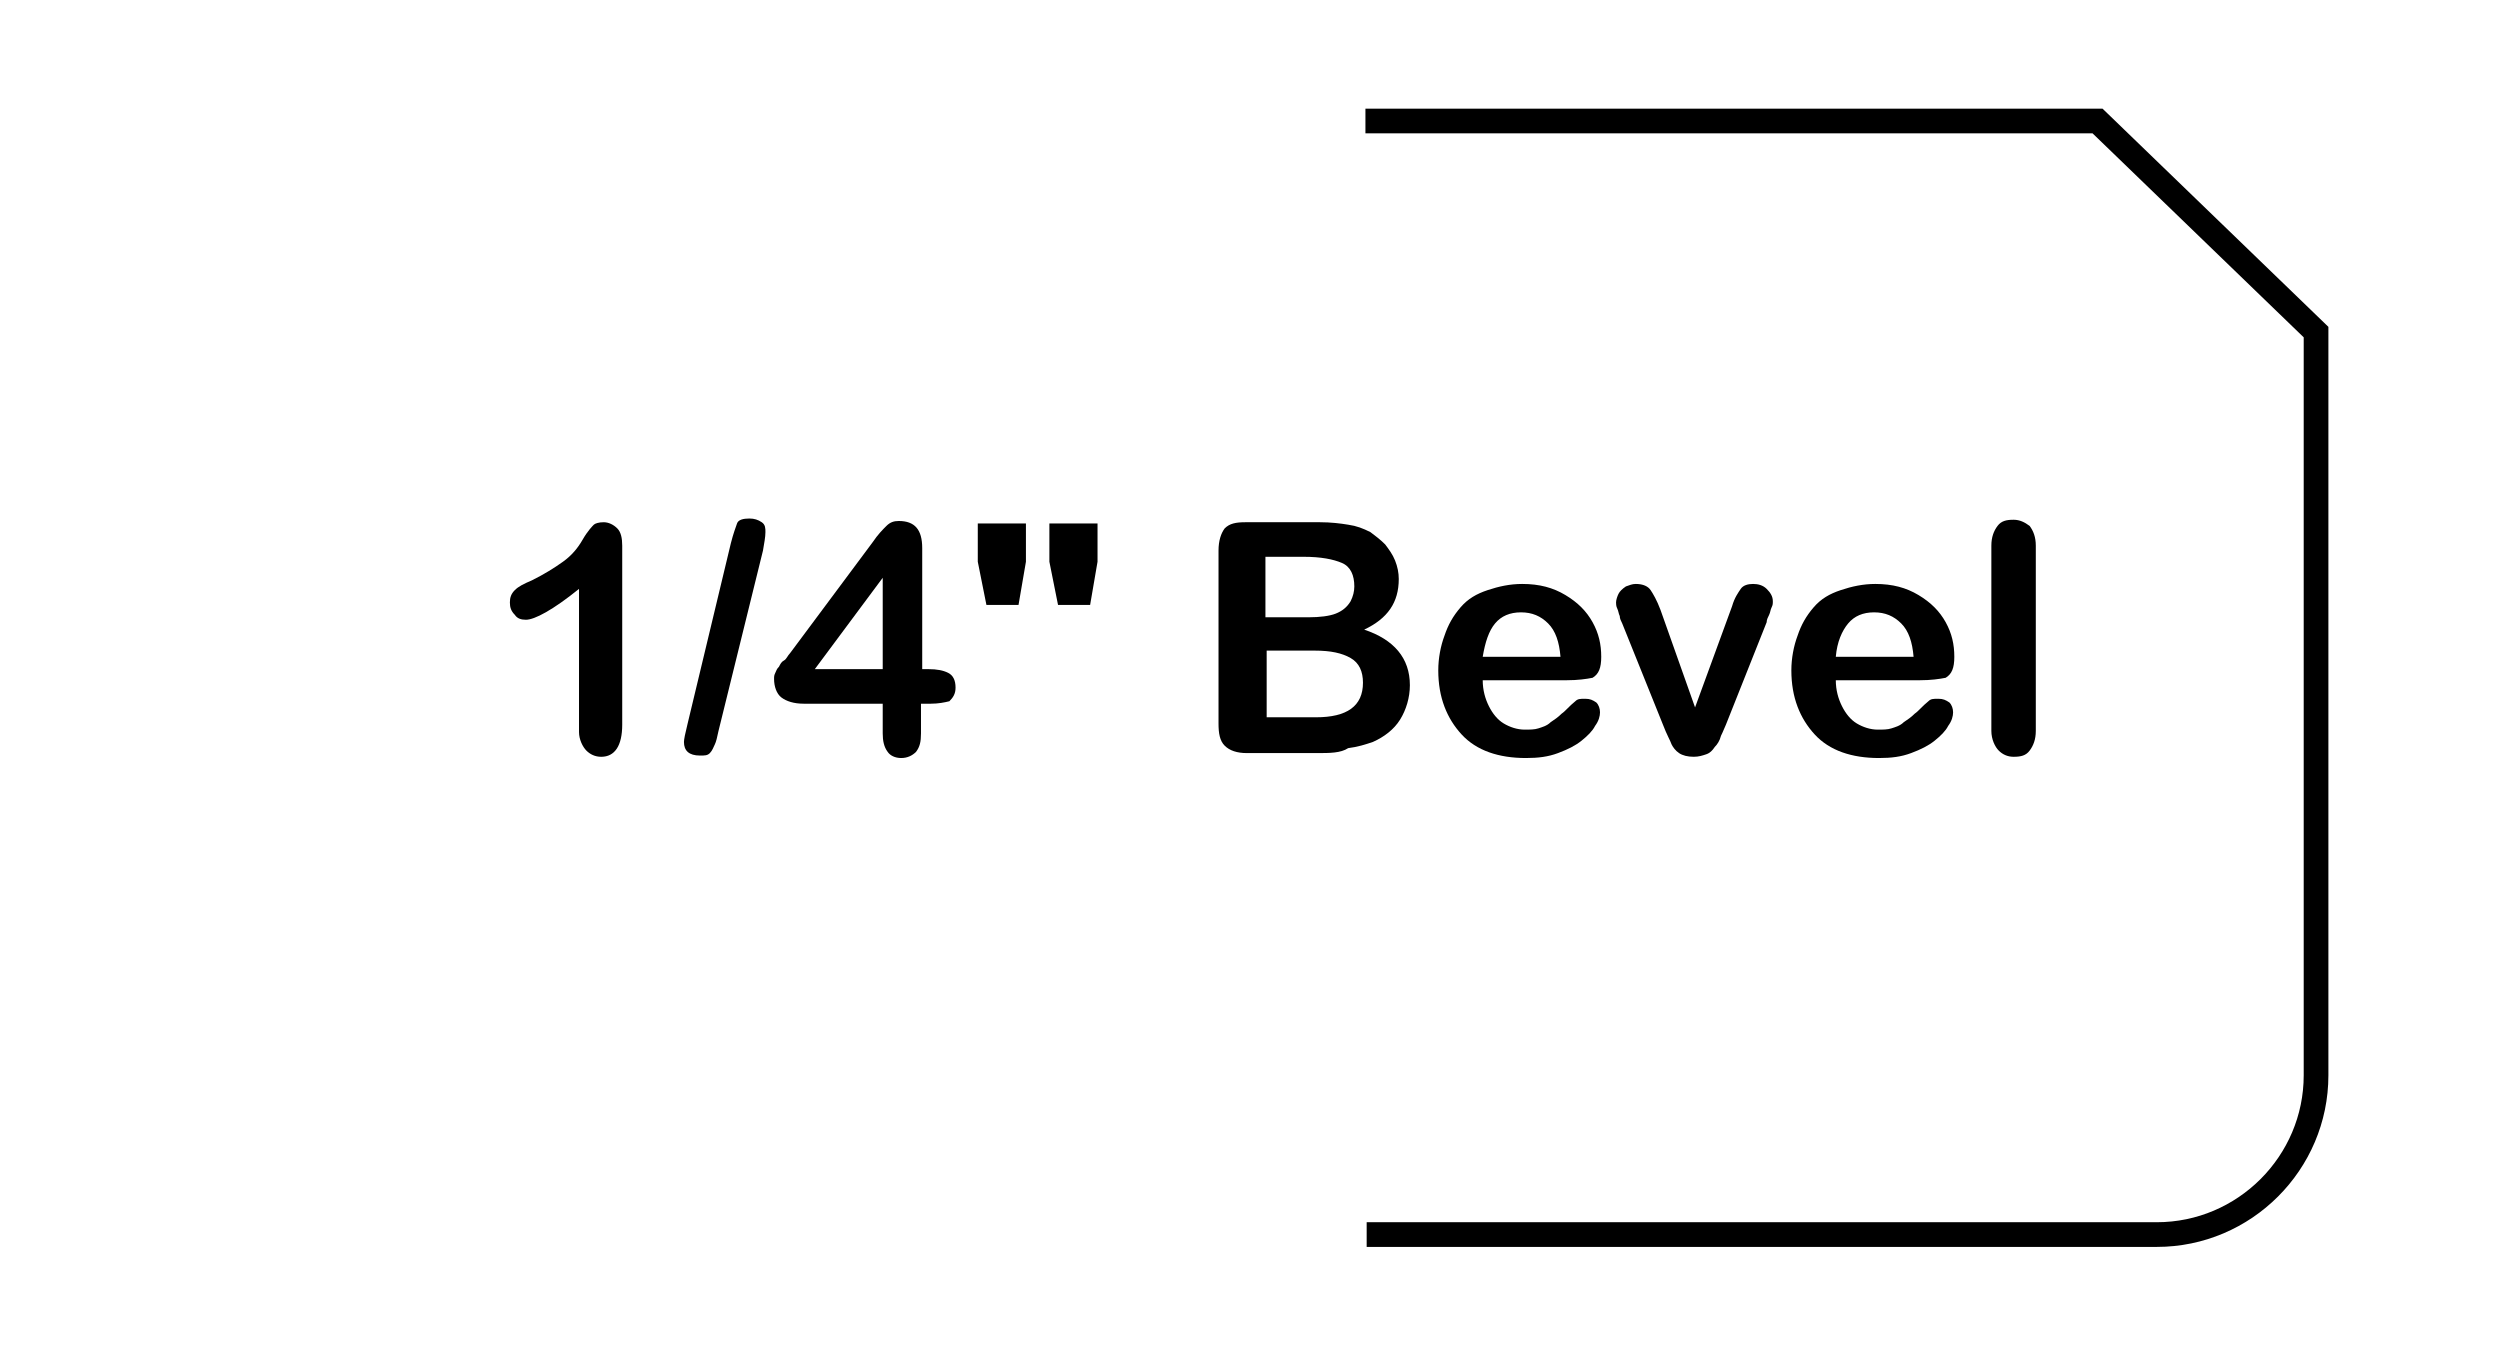<?xml version="1.0" encoding="utf-8"?>
<!-- Generator: Adobe Illustrator 21.1.0, SVG Export Plug-In . SVG Version: 6.00 Build 0)  -->
<!DOCTYPE svg PUBLIC "-//W3C//DTD SVG 1.1//EN" "http://www.w3.org/Graphics/SVG/1.1/DTD/svg11.dtd">
<svg version="1.1" xmlns="http://www.w3.org/2000/svg" xmlns:xlink="http://www.w3.org/1999/xlink" x="0px" y="0px"
	 viewBox="0 0 202.5 109.5" enable-background="new 0 0 202.5 109.5" xml:space="preserve">
<g id="Layer_1" display="none">
	<path display="inline" fill="none" stroke="#000000" stroke-width="2" stroke-miterlimit="10" d="M114.6,8.8h35.6
		c22.9,0,41.4,18.5,41.4,41.4v35.9c0,7.1-5.8,12.9-12.9,12.9h-64"/>
	<g display="inline">
		<path d="M15.4,46.9v5.3h8.1v-5.3c0-0.8,0.2-1.3,0.5-1.7s0.8-0.6,1.4-0.6c0.6,0,1,0.2,1.4,0.6c0.4,0.4,0.5,0.9,0.5,1.7v14.7
			c0,0.8-0.2,1.3-0.5,1.7s-0.8,0.6-1.4,0.6c-0.6,0-1-0.2-1.4-0.6c-0.3-0.4-0.5-1-0.5-1.7v-6.3h-8.1v6.3c0,0.8-0.2,1.3-0.5,1.7
			s-0.8,0.6-1.4,0.6c-0.6,0-1-0.2-1.4-0.6c-0.3-0.4-0.5-1-0.5-1.7V46.9c0-0.8,0.2-1.3,0.5-1.7s0.8-0.6,1.4-0.6c0.6,0,1,0.2,1.4,0.6
			C15.2,45.5,15.4,46.1,15.4,46.9z"/>
		<path d="M39.9,61.9c-0.8,0.7-1.6,1.1-2.4,1.5c-0.8,0.3-1.7,0.5-2.6,0.5c-0.9,0-1.7-0.2-2.3-0.5c-0.7-0.4-1.2-0.8-1.6-1.4
			s-0.5-1.3-0.5-2c0-0.9,0.3-1.8,0.9-2.4s1.4-1.1,2.5-1.3c0.2-0.1,0.8-0.2,1.6-0.3s1.6-0.3,2.2-0.5c0.6-0.1,1.3-0.3,2-0.5
			c0-0.9-0.2-1.6-0.6-2c-0.3-0.4-1-0.6-2-0.6c-0.9,0-1.5,0.1-2,0.4s-0.8,0.6-1.1,1.1s-0.5,0.8-0.7,1c-0.1,0.2-0.4,0.2-0.8,0.2
			c-0.4,0-0.7-0.1-1-0.4c-0.3-0.2-0.4-0.6-0.4-1c0-0.6,0.2-1.2,0.6-1.8s1.1-1,2-1.4s2.1-0.6,3.4-0.6c1.5,0,2.7,0.2,3.6,0.5
			c0.9,0.4,1.5,0.9,1.8,1.7S43,53.8,43,55c0,0.8,0,1.5,0,2.1s0,1.2,0,1.9c0,0.7,0.1,1.3,0.3,2c0.2,0.7,0.3,1.2,0.3,1.4
			c0,0.4-0.2,0.7-0.5,1c-0.3,0.3-0.7,0.4-1.1,0.4c-0.4,0-0.7-0.2-1.1-0.5C40.6,63,40.3,62.5,39.9,61.9z M39.6,56.9
			c-0.5,0.2-1.2,0.4-2.2,0.6c-1,0.2-1.6,0.4-2,0.5c-0.4,0.1-0.7,0.3-1.1,0.6c-0.3,0.3-0.5,0.7-0.5,1.2c0,0.5,0.2,1,0.6,1.3
			c0.4,0.4,0.9,0.6,1.6,0.6c0.7,0,1.3-0.2,1.9-0.5c0.6-0.3,1-0.7,1.3-1.2c0.3-0.5,0.5-1.4,0.5-2.6V56.9z"/>
		<path d="M46.6,61.7v-15c0-0.7,0.2-1.2,0.5-1.6s0.7-0.5,1.3-0.5s0.9,0.2,1.3,0.5c0.3,0.4,0.5,0.9,0.5,1.6v15c0,0.7-0.2,1.2-0.5,1.6
			c-0.3,0.4-0.7,0.5-1.3,0.5c-0.5,0-0.9-0.2-1.2-0.5S46.6,62.4,46.6,61.7z"/>
		<path d="M53.3,50h0.8v-1c0-1.1,0.1-1.9,0.4-2.6c0.3-0.6,0.7-1.1,1.4-1.4c0.7-0.3,1.6-0.4,2.7-0.4c2,0,3,0.5,3,1.5
			c0,0.3-0.1,0.6-0.3,0.8s-0.5,0.3-0.7,0.3c-0.1,0-0.4,0-0.7-0.1s-0.6-0.1-0.8-0.1c-0.6,0-1,0.2-1.2,0.6c-0.2,0.4-0.3,0.9-0.3,1.6
			V50h0.9c1.3,0,2,0.4,2,1.2c0,0.6-0.2,0.9-0.5,1.1s-0.8,0.2-1.5,0.2h-0.9v9.2c0,0.7-0.2,1.2-0.5,1.6c-0.3,0.4-0.7,0.5-1.3,0.5
			c-0.5,0-0.9-0.2-1.2-0.5c-0.3-0.4-0.5-0.9-0.5-1.6v-9.2h-1c-0.5,0-0.9-0.1-1.2-0.3c-0.3-0.2-0.4-0.5-0.4-0.9
			C51.6,50.4,52.2,50,53.3,50z"/>
		<path d="M79.9,63.5h-5.7c-0.8,0-1.4-0.2-1.8-0.6c-0.4-0.4-0.5-1-0.5-1.8v-14c0-0.8,0.2-1.4,0.5-1.8c0.4-0.4,0.9-0.5,1.7-0.5h6
			c0.9,0,1.7,0.1,2.3,0.2s1.2,0.3,1.8,0.6c0.4,0.3,0.8,0.6,1.2,1c0.3,0.4,0.6,0.8,0.8,1.3c0.2,0.5,0.3,1,0.3,1.5
			c0,1.9-0.9,3.2-2.8,4.1c2.4,0.8,3.7,2.3,3.7,4.5c0,1-0.3,2-0.8,2.8c-0.5,0.8-1.3,1.4-2.2,1.8c-0.6,0.2-1.2,0.4-2,0.5
			C81.7,63.5,80.8,63.5,79.9,63.5z M75.7,47.7v4.8h3.5c0.9,0,1.7-0.1,2.2-0.3s0.9-0.5,1.2-1c0.2-0.4,0.3-0.8,0.3-1.2
			c0-0.9-0.3-1.6-1-1.9c-0.7-0.3-1.7-0.5-3.1-0.5H75.7z M79.6,55.2h-3.9v5.4h4c2.5,0,3.8-0.9,3.8-2.8c0-0.9-0.3-1.6-1-2
			S80.9,55.2,79.6,55.2z"/>
		<path d="M99.4,61.9v-0.4c-0.4,0.5-0.9,1-1.3,1.3s-1,0.6-1.5,0.8c-0.5,0.2-1.2,0.3-1.9,0.3c-0.8,0-1.6-0.2-2.3-0.5
			s-1.2-0.8-1.5-1.4c-0.4-0.7-0.6-1.8-0.6-3.2v-6.9c0-0.7,0.2-1.2,0.5-1.6c0.3-0.3,0.7-0.5,1.2-0.5c0.5,0,0.9,0.2,1.3,0.5
			s0.5,0.9,0.5,1.5v5.5c0,0.8,0.1,1.5,0.2,2c0.1,0.5,0.4,1,0.7,1.3c0.4,0.3,0.8,0.5,1.4,0.5c0.6,0,1.1-0.2,1.7-0.5s0.9-0.8,1.1-1.4
			c0.2-0.5,0.3-1.6,0.3-3.2v-4.2c0-0.7,0.2-1.2,0.5-1.5s0.7-0.5,1.3-0.5s0.9,0.2,1.2,0.5c0.3,0.3,0.5,0.9,0.5,1.6v10
			c0,0.7-0.2,1.2-0.5,1.5c-0.3,0.3-0.7,0.5-1.2,0.5c-0.5,0-0.9-0.2-1.2-0.5C99.5,63,99.4,62.5,99.4,61.9z"/>
		<path d="M106.1,61.7v-15c0-0.7,0.2-1.2,0.5-1.6c0.3-0.4,0.7-0.5,1.3-0.5c0.5,0,0.9,0.2,1.3,0.5c0.3,0.4,0.5,0.9,0.5,1.6v15
			c0,0.7-0.2,1.2-0.5,1.6c-0.3,0.4-0.7,0.5-1.3,0.5c-0.5,0-0.9-0.2-1.2-0.5S106.1,62.4,106.1,61.7z"/>
		<path d="M113.1,61.7v-15c0-0.7,0.2-1.2,0.5-1.6c0.3-0.4,0.7-0.5,1.3-0.5c0.5,0,0.9,0.2,1.3,0.5c0.3,0.4,0.5,0.9,0.5,1.6v15
			c0,0.7-0.2,1.2-0.5,1.6c-0.3,0.4-0.7,0.5-1.3,0.5c-0.5,0-0.9-0.2-1.2-0.5S113.1,62.4,113.1,61.7z"/>
		<path d="M123.3,51.6v0.4c0.6-0.8,1.3-1.4,2-1.8c0.7-0.4,1.6-0.6,2.5-0.6c0.9,0,1.7,0.2,2.5,0.6c0.7,0.4,1.3,1,1.6,1.7
			c0.2,0.4,0.4,0.9,0.4,1.4c0.1,0.5,0.1,1.1,0.1,1.9v6.4c0,0.7-0.2,1.2-0.5,1.6s-0.7,0.5-1.2,0.5c-0.5,0-0.9-0.2-1.3-0.5
			c-0.3-0.4-0.5-0.9-0.5-1.6v-5.8c0-1.1-0.2-2-0.5-2.6c-0.3-0.6-1-0.9-1.9-0.9c-0.6,0-1.2,0.2-1.7,0.6c-0.5,0.4-0.9,0.9-1.1,1.5
			c-0.2,0.5-0.3,1.5-0.3,2.9v4.3c0,0.7-0.2,1.2-0.5,1.6c-0.3,0.4-0.7,0.5-1.3,0.5c-0.5,0-0.9-0.2-1.2-0.5c-0.3-0.4-0.5-0.9-0.5-1.6
			v-10c0-0.7,0.1-1.2,0.4-1.5c0.3-0.3,0.7-0.5,1.2-0.5c0.3,0,0.6,0.1,0.8,0.2c0.2,0.1,0.4,0.4,0.6,0.6
			C123.2,50.9,123.3,51.2,123.3,51.6z"/>
		<path d="M148.8,56.8c0,1-0.2,2-0.5,2.9c-0.3,0.9-0.8,1.6-1.4,2.2s-1.3,1.1-2.2,1.4c-0.8,0.3-1.8,0.5-2.9,0.5c-1,0-2-0.2-2.8-0.5
			s-1.6-0.8-2.2-1.5c-0.6-0.6-1.1-1.4-1.4-2.2c-0.3-0.9-0.5-1.8-0.5-2.8c0-1,0.2-2,0.5-2.9c0.3-0.9,0.8-1.6,1.4-2.2
			c0.6-0.6,1.3-1.1,2.2-1.4c0.9-0.3,1.8-0.5,2.8-0.5c1,0,2,0.2,2.9,0.5c0.9,0.3,1.6,0.8,2.2,1.4s1.1,1.4,1.4,2.2
			S148.8,55.7,148.8,56.8z M145.4,56.8c0-1.4-0.3-2.5-0.9-3.3s-1.5-1.2-2.5-1.2c-0.7,0-1.3,0.2-1.8,0.5c-0.5,0.4-0.9,0.9-1.2,1.6
			s-0.4,1.5-0.4,2.4c0,0.9,0.1,1.7,0.4,2.4c0.3,0.7,0.7,1.2,1.2,1.6c0.5,0.4,1.1,0.5,1.8,0.5c1,0,1.9-0.4,2.5-1.2
			C145.1,59.3,145.4,58.2,145.4,56.8z"/>
		<path d="M162.7,59.3c0,1-0.2,1.8-0.7,2.5c-0.5,0.7-1.2,1.2-2.1,1.5c-0.9,0.4-2,0.5-3.3,0.5c-1.2,0-2.3-0.2-3.2-0.6s-1.5-0.9-2-1.4
			c-0.4-0.6-0.6-1.1-0.6-1.7c0-0.4,0.1-0.7,0.4-1c0.3-0.3,0.6-0.4,1-0.4c0.4,0,0.6,0.1,0.8,0.3c0.2,0.2,0.4,0.4,0.6,0.7
			c0.4,0.6,0.8,1.1,1.3,1.4s1.2,0.5,2,0.5c0.7,0,1.3-0.2,1.7-0.5c0.4-0.3,0.7-0.7,0.7-1.1c0-0.6-0.2-1.1-0.7-1.3
			c-0.5-0.3-1.2-0.5-2.3-0.8c-1.2-0.3-2.2-0.6-2.9-0.9c-0.7-0.3-1.3-0.8-1.8-1.3c-0.4-0.5-0.7-1.2-0.7-2c0-0.7,0.2-1.3,0.6-2
			c0.4-0.6,1-1.1,1.8-1.5c0.8-0.4,1.8-0.6,2.9-0.6c0.9,0,1.7,0.1,2.4,0.3c0.7,0.2,1.3,0.4,1.8,0.7c0.5,0.3,0.8,0.7,1.1,1
			c0.2,0.4,0.4,0.8,0.4,1.1c0,0.4-0.1,0.7-0.4,1s-0.6,0.4-1.1,0.4c-0.4,0-0.7-0.1-0.9-0.3c-0.2-0.2-0.5-0.5-0.9-0.9
			c-0.3-0.3-0.6-0.6-0.9-0.8s-0.8-0.3-1.4-0.3c-0.6,0-1.1,0.1-1.6,0.4c-0.4,0.3-0.6,0.6-0.6,1c0,0.4,0.2,0.7,0.5,0.9
			c0.3,0.2,0.7,0.4,1.2,0.6c0.5,0.2,1.2,0.3,2.1,0.6c1.1,0.3,2,0.6,2.6,0.9c0.7,0.4,1.2,0.8,1.5,1.3
			C162.6,58.1,162.7,58.7,162.7,59.3z"/>
		<path d="M175.3,57.6h-6.8c0,0.8,0.2,1.5,0.5,2.1c0.3,0.6,0.7,1.1,1.2,1.4c0.5,0.3,1.1,0.5,1.7,0.5c0.4,0,0.8,0,1.1-0.1
			c0.3-0.1,0.7-0.2,1-0.5c0.3-0.2,0.6-0.4,0.9-0.7c0.3-0.2,0.6-0.6,1.1-1c0.2-0.2,0.4-0.2,0.8-0.2c0.4,0,0.6,0.1,0.9,0.3
			c0.2,0.2,0.3,0.5,0.3,0.8c0,0.3-0.1,0.7-0.4,1.1c-0.2,0.4-0.6,0.8-1.1,1.2c-0.5,0.4-1.1,0.7-1.9,1s-1.6,0.4-2.6,0.4
			c-2.2,0-4-0.6-5.2-1.9c-1.2-1.3-1.9-3-1.9-5.2c0-1,0.2-2,0.5-2.8c0.3-0.9,0.7-1.6,1.3-2.3s1.3-1.1,2.2-1.4
			c0.9-0.3,1.8-0.5,2.8-0.5c1.4,0,2.5,0.3,3.5,0.9c1,0.6,1.7,1.3,2.2,2.2s0.7,1.8,0.7,2.8c0,0.9-0.2,1.4-0.7,1.7
			C176.9,57.5,176.2,57.6,175.3,57.6z M168.6,55.7h6.3c-0.1-1.2-0.4-2.1-1-2.7c-0.6-0.6-1.3-0.9-2.2-0.9c-0.9,0-1.6,0.3-2.1,0.9
			C169,53.6,168.7,54.5,168.6,55.7z"/>
	</g>
</g>
<g id="Layer_2" display="none">
	<path display="inline" fill="none" stroke="#000000" stroke-width="2" stroke-miterlimit="10" d="M105.1,9.3h64
		c7.1,0,12.9,5.8,12.9,12.9v64.4c0,7.1-5.8,12.9-12.9,12.9h-64"/>
	<g display="inline">
		<path d="M66.3,54.9c0,1.1-0.3,2.1-0.9,3s-1.4,1.6-2.5,2.1s-2.4,0.8-4,0.8c-1.8,0-3.4-0.3-4.5-1c-0.8-0.5-1.5-1.2-2.1-2
			c-0.5-0.8-0.8-1.6-0.8-2.4c0-0.5,0.2-0.8,0.5-1.2c0.3-0.3,0.7-0.5,1.2-0.5c0.4,0,0.7,0.1,1,0.4s0.5,0.6,0.7,1.1
			c0.2,0.6,0.5,1.1,0.8,1.5s0.7,0.7,1.2,1c0.5,0.3,1.2,0.4,2,0.4c1.1,0,2-0.3,2.7-0.8c0.7-0.5,1-1.2,1-1.9c0-0.6-0.2-1.1-0.6-1.5
			c-0.4-0.4-0.9-0.7-1.5-0.9s-1.4-0.4-2.4-0.6c-1.3-0.3-2.5-0.7-3.4-1.1c-0.9-0.4-1.6-1-2.1-1.7c-0.5-0.7-0.8-1.6-0.8-2.7
			c0-1,0.3-1.9,0.8-2.7s1.4-1.4,2.4-1.8c1.1-0.4,2.3-0.6,3.7-0.6c1.1,0,2.1,0.1,3,0.4c0.8,0.3,1.5,0.7,2.1,1.1c0.6,0.5,1,1,1.2,1.5
			s0.4,1,0.4,1.5c0,0.4-0.2,0.9-0.5,1.2c-0.3,0.4-0.7,0.5-1.2,0.5c-0.4,0-0.8-0.1-1-0.3c-0.2-0.2-0.5-0.6-0.7-1.1
			c-0.3-0.7-0.7-1.2-1.2-1.6c-0.5-0.4-1.2-0.6-2.3-0.6c-1,0-1.8,0.2-2.4,0.6c-0.6,0.4-0.9,0.9-0.9,1.5c0,0.4,0.1,0.7,0.3,1
			s0.5,0.5,0.8,0.7s0.7,0.3,1.1,0.5s1,0.3,1.8,0.5c1,0.2,2,0.5,2.9,0.8s1.6,0.7,2.2,1.1s1.1,1,1.4,1.6C66.1,53.2,66.3,54,66.3,54.9z
			"/>
		<path d="M69.4,47h0.4V45c0-0.6,0-1,0-1.3c0-0.3,0.1-0.6,0.2-0.8c0.1-0.2,0.3-0.4,0.6-0.6c0.3-0.1,0.5-0.2,0.9-0.2
			c0.4,0,0.8,0.2,1.2,0.5c0.2,0.2,0.4,0.5,0.5,0.8c0.1,0.3,0.1,0.8,0.1,1.4V47h1.3c0.5,0,0.9,0.1,1.1,0.3c0.3,0.2,0.4,0.5,0.4,0.9
			c0,0.5-0.2,0.8-0.6,1s-0.9,0.3-1.6,0.3h-0.6v6.4c0,0.5,0,1,0.1,1.2c0,0.3,0.1,0.5,0.3,0.7c0.2,0.2,0.4,0.3,0.8,0.3
			c0.2,0,0.5,0,0.8-0.1c0.3-0.1,0.6-0.1,0.8-0.1c0.3,0,0.5,0.1,0.8,0.3c0.2,0.2,0.3,0.5,0.3,0.8c0,0.6-0.3,1-0.9,1.3
			s-1.5,0.4-2.6,0.4c-1.1,0-1.9-0.2-2.5-0.5s-0.9-0.9-1.1-1.5s-0.3-1.5-0.3-2.6v-6.7h-0.5c-0.5,0-0.9-0.1-1.1-0.4s-0.4-0.5-0.4-0.9
			s0.1-0.7,0.4-0.9C68.5,47.1,68.9,47,69.4,47z"/>
		<path d="M87.2,58.9c-0.8,0.7-1.6,1.1-2.4,1.5c-0.8,0.3-1.7,0.5-2.6,0.5c-0.9,0-1.7-0.2-2.3-0.5c-0.7-0.4-1.2-0.8-1.6-1.4
			s-0.5-1.3-0.5-2c0-0.9,0.3-1.8,0.9-2.4s1.4-1.1,2.5-1.3c0.2-0.1,0.8-0.2,1.6-0.3s1.6-0.3,2.2-0.5c0.6-0.1,1.3-0.3,2-0.5
			c0-0.9-0.2-1.6-0.6-2c-0.3-0.4-1-0.6-2-0.6c-0.9,0-1.5,0.1-2,0.4s-0.8,0.6-1.1,1.1s-0.5,0.8-0.7,1c-0.1,0.2-0.4,0.2-0.8,0.2
			c-0.4,0-0.7-0.1-1-0.4c-0.3-0.2-0.4-0.6-0.4-1c0-0.6,0.2-1.2,0.6-1.8s1.1-1,2-1.4s2.1-0.6,3.4-0.6c1.5,0,2.7,0.2,3.6,0.5
			c0.9,0.4,1.5,0.9,1.8,1.7s0.5,1.8,0.5,3.1c0,0.8,0,1.5,0,2.1s0,1.2,0,1.9c0,0.7,0.1,1.3,0.3,2c0.2,0.7,0.3,1.2,0.3,1.4
			c0,0.4-0.2,0.7-0.5,1c-0.3,0.3-0.7,0.4-1.1,0.4c-0.4,0-0.7-0.2-1.1-0.5C88,60,87.6,59.5,87.2,58.9z M87,53.9
			c-0.5,0.2-1.2,0.4-2.2,0.6c-1,0.2-1.6,0.4-2,0.5c-0.4,0.1-0.7,0.3-1.1,0.6c-0.3,0.3-0.5,0.7-0.5,1.2c0,0.5,0.2,1,0.6,1.3
			c0.4,0.4,0.9,0.6,1.6,0.6c0.7,0,1.3-0.2,1.9-0.5c0.6-0.3,1-0.7,1.3-1.2c0.3-0.5,0.5-1.4,0.5-2.6V53.9z"/>
		<path d="M97,48.6v0.4c0.6-0.8,1.3-1.4,2-1.8c0.7-0.4,1.6-0.6,2.5-0.6c0.9,0,1.7,0.2,2.5,0.6c0.7,0.4,1.3,1,1.6,1.7
			c0.2,0.4,0.4,0.9,0.4,1.4c0.1,0.5,0.1,1.1,0.1,1.9v6.4c0,0.7-0.2,1.2-0.5,1.6s-0.7,0.5-1.2,0.5c-0.5,0-0.9-0.2-1.3-0.5
			c-0.3-0.4-0.5-0.9-0.5-1.6v-5.8c0-1.1-0.2-2-0.5-2.6c-0.3-0.6-1-0.9-1.9-0.9c-0.6,0-1.2,0.2-1.7,0.6c-0.5,0.4-0.9,0.9-1.1,1.5
			c-0.2,0.5-0.3,1.5-0.3,2.9v4.3c0,0.7-0.2,1.2-0.5,1.6c-0.3,0.4-0.7,0.5-1.3,0.5c-0.5,0-0.9-0.2-1.2-0.5s-0.5-0.9-0.5-1.6v-10
			c0-0.7,0.1-1.2,0.4-1.5c0.3-0.3,0.7-0.5,1.2-0.5c0.3,0,0.6,0.1,0.8,0.2s0.4,0.4,0.6,0.6S97,48.2,97,48.6z"/>
		<path d="M119.1,58.8v-0.3c-0.5,0.5-0.9,1-1.4,1.3c-0.5,0.3-0.9,0.6-1.5,0.8c-0.5,0.2-1.1,0.3-1.7,0.3c-0.8,0-1.6-0.2-2.3-0.5
			c-0.7-0.4-1.3-0.9-1.8-1.5c-0.5-0.7-0.9-1.4-1.2-2.3s-0.4-1.8-0.4-2.9c0-2.2,0.5-3.9,1.6-5.1c1.1-1.2,2.5-1.8,4.2-1.8
			c1,0,1.8,0.2,2.5,0.5c0.7,0.3,1.4,0.9,2,1.6v-5.1c0-0.7,0.1-1.2,0.4-1.6c0.3-0.4,0.7-0.5,1.2-0.5c0.5,0,0.9,0.2,1.2,0.5
			c0.3,0.3,0.4,0.8,0.4,1.5v15.3c0,0.7-0.2,1.2-0.5,1.5s-0.7,0.5-1.2,0.5c-0.5,0-0.9-0.2-1.2-0.5C119.2,60,119.1,59.5,119.1,58.8z
			 M112.3,53.7c0,0.9,0.1,1.7,0.4,2.4s0.7,1.2,1.2,1.5c0.5,0.3,1.1,0.5,1.7,0.5c0.6,0,1.2-0.2,1.7-0.5c0.5-0.3,0.9-0.8,1.2-1.5
			c0.3-0.7,0.5-1.5,0.5-2.5c0-0.9-0.2-1.7-0.5-2.4c-0.3-0.7-0.7-1.2-1.2-1.5c-0.5-0.4-1.1-0.5-1.7-0.5c-0.6,0-1.2,0.2-1.7,0.5
			c-0.5,0.4-0.9,0.9-1.2,1.5C112.4,52.1,112.3,52.9,112.3,53.7z"/>
		<path d="M134.6,58.9c-0.8,0.7-1.6,1.1-2.4,1.5c-0.8,0.3-1.7,0.5-2.6,0.5c-0.9,0-1.7-0.2-2.3-0.5c-0.7-0.4-1.2-0.8-1.6-1.4
			c-0.4-0.6-0.5-1.3-0.5-2c0-0.9,0.3-1.8,0.9-2.4c0.6-0.7,1.4-1.1,2.5-1.3c0.2-0.1,0.8-0.2,1.6-0.3c0.9-0.2,1.6-0.3,2.2-0.5
			c0.6-0.1,1.3-0.3,2-0.5c0-0.9-0.2-1.6-0.6-2c-0.3-0.4-1-0.6-2-0.6c-0.9,0-1.5,0.1-2,0.4s-0.8,0.6-1.1,1.1s-0.5,0.8-0.7,1
			c-0.1,0.2-0.4,0.2-0.8,0.2c-0.4,0-0.7-0.1-1-0.4c-0.3-0.2-0.4-0.6-0.4-1c0-0.6,0.2-1.2,0.6-1.8s1.1-1,2-1.4s2.1-0.6,3.4-0.6
			c1.5,0,2.7,0.2,3.6,0.5c0.9,0.4,1.5,0.9,1.8,1.7c0.4,0.8,0.5,1.8,0.5,3.1c0,0.8,0,1.5,0,2.1c0,0.6,0,1.2,0,1.9
			c0,0.7,0.1,1.3,0.3,2c0.2,0.7,0.3,1.2,0.3,1.4c0,0.4-0.2,0.7-0.5,1c-0.3,0.3-0.7,0.4-1.1,0.4c-0.4,0-0.7-0.2-1.1-0.5
			C135.4,60,135,59.5,134.6,58.9z M134.4,53.9c-0.5,0.2-1.2,0.4-2.2,0.6c-1,0.2-1.6,0.4-2,0.5c-0.4,0.1-0.7,0.3-1.1,0.6
			c-0.3,0.3-0.5,0.7-0.5,1.2c0,0.5,0.2,1,0.6,1.3c0.4,0.4,0.9,0.6,1.6,0.6c0.7,0,1.3-0.2,1.9-0.5c0.6-0.3,1-0.7,1.3-1.2
			c0.3-0.5,0.5-1.4,0.5-2.6V53.9z"/>
		<path d="M144.7,55.8v2.9c0,0.7-0.2,1.2-0.5,1.6c-0.3,0.4-0.7,0.5-1.3,0.5c-0.5,0-0.9-0.2-1.2-0.5c-0.3-0.4-0.5-0.9-0.5-1.6v-9.6
			c0-1.6,0.6-2.3,1.7-2.3c0.6,0,1,0.2,1.2,0.5s0.4,0.9,0.4,1.6c0.4-0.7,0.8-1.2,1.3-1.6c0.4-0.4,1-0.5,1.7-0.5
			c0.7,0,1.4,0.2,2.1,0.5s1,0.8,1,1.4c0,0.4-0.1,0.8-0.4,1c-0.3,0.3-0.6,0.4-0.9,0.4c-0.1,0-0.4-0.1-0.9-0.2
			c-0.5-0.2-0.9-0.2-1.3-0.2c-0.5,0-0.9,0.1-1.2,0.4c-0.3,0.3-0.6,0.7-0.7,1.2s-0.3,1.1-0.4,1.9C144.8,53.9,144.7,54.8,144.7,55.8z"
			/>
		<path d="M161.5,58.8v-0.3c-0.5,0.5-0.9,1-1.4,1.3c-0.5,0.3-0.9,0.6-1.5,0.8c-0.5,0.2-1.1,0.3-1.7,0.3c-0.8,0-1.6-0.2-2.3-0.5
			c-0.7-0.4-1.3-0.9-1.8-1.5c-0.5-0.7-0.9-1.4-1.2-2.3s-0.4-1.8-0.4-2.9c0-2.2,0.5-3.9,1.6-5.1c1.1-1.2,2.5-1.8,4.2-1.8
			c1,0,1.8,0.2,2.5,0.5c0.7,0.3,1.4,0.9,2,1.6v-5.1c0-0.7,0.1-1.2,0.4-1.6c0.3-0.4,0.7-0.5,1.2-0.5c0.5,0,0.9,0.2,1.2,0.5
			c0.3,0.3,0.4,0.8,0.4,1.5v15.3c0,0.7-0.2,1.2-0.5,1.5s-0.7,0.5-1.2,0.5c-0.5,0-0.9-0.2-1.2-0.5C161.7,60,161.5,59.5,161.5,58.8z
			 M154.7,53.7c0,0.9,0.1,1.7,0.4,2.4s0.7,1.2,1.2,1.5c0.5,0.3,1.1,0.5,1.7,0.5c0.6,0,1.2-0.2,1.7-0.5c0.5-0.3,0.9-0.8,1.2-1.5
			c0.3-0.7,0.5-1.5,0.5-2.5c0-0.9-0.2-1.7-0.5-2.4c-0.3-0.7-0.7-1.2-1.2-1.5c-0.5-0.4-1.1-0.5-1.7-0.5c-0.6,0-1.2,0.2-1.7,0.5
			c-0.5,0.4-0.9,0.9-1.2,1.5C154.8,52.1,154.7,52.9,154.7,53.7z"/>
	</g>
</g>
<g id="Layer_3">
	<path fill="none" stroke="#000000" stroke-width="2" stroke-miterlimit="10" d="M110.6,9.8h59.3l17.7,17.1v60.2
		c0,7.1-5.8,12.9-12.9,12.9h-64"/>
	<g>
		<path d="M46.9,59.3V47.7c-2.1,1.7-3.6,2.5-4.3,2.5c-0.4,0-0.7-0.1-0.9-0.4c-0.3-0.3-0.4-0.6-0.4-1c0-0.4,0.1-0.7,0.4-1
			s0.7-0.5,1.4-0.8c1-0.5,1.8-1,2.5-1.5s1.2-1.1,1.6-1.8s0.8-1.1,0.9-1.2s0.4-0.2,0.8-0.2c0.4,0,0.8,0.2,1.1,0.5s0.4,0.8,0.4,1.4
			v14.5c0,1.7-0.6,2.6-1.7,2.6c-0.5,0-0.9-0.2-1.2-0.5S46.9,59.9,46.9,59.3z"/>
		<path d="M61.8,44.6l-3.6,14.6c-0.1,0.5-0.2,0.9-0.3,1.1s-0.2,0.5-0.4,0.7c-0.2,0.2-0.4,0.2-0.8,0.2c-0.9,0-1.3-0.4-1.3-1.1
			c0-0.2,0.1-0.7,0.3-1.5l3.5-14.6c0.2-0.8,0.4-1.3,0.5-1.6s0.5-0.4,1-0.4c0.4,0,0.7,0.1,1,0.3s0.3,0.5,0.3,0.8
			C62,43.5,61.9,44,61.8,44.6z"/>
		<path d="M71.5,59.4V57h-6.4c-0.8,0-1.4-0.2-1.8-0.5s-0.6-0.9-0.6-1.5c0-0.2,0-0.3,0.1-0.5c0.1-0.2,0.1-0.3,0.3-0.5
			c0.1-0.2,0.2-0.4,0.4-0.5s0.3-0.4,0.5-0.6l6.7-9c0.4-0.6,0.8-1,1.1-1.3c0.3-0.3,0.6-0.4,1-0.4c1.3,0,1.9,0.7,1.9,2.2v9.8h0.5
			c0.7,0,1.2,0.1,1.6,0.3s0.6,0.6,0.6,1.2c0,0.5-0.2,0.8-0.5,1.1C76.5,56.9,76,57,75.4,57h-0.8v2.4c0,0.7-0.1,1.1-0.4,1.5
			c-0.3,0.3-0.7,0.5-1.2,0.5c-0.5,0-0.9-0.2-1.1-0.5C71.6,60.5,71.5,60,71.5,59.4z M66,54.2h5.5v-7.4L66,54.2z"/>
		<path d="M82.5,49h-2.6l-0.7-3.5v-3.1h3.9v3.1L82.5,49z M88.3,49h-2.6L85,45.5v-3.1h3.9v3.1L88.3,49z"/>
		<path d="M106.7,61h-5.7c-0.8,0-1.4-0.2-1.8-0.6c-0.4-0.4-0.5-1-0.5-1.8v-14c0-0.8,0.2-1.4,0.5-1.8c0.4-0.4,0.9-0.5,1.7-0.5h6
			c0.9,0,1.7,0.1,2.3,0.2c0.7,0.1,1.2,0.3,1.8,0.6c0.4,0.3,0.8,0.6,1.2,1c0.3,0.4,0.6,0.8,0.8,1.3c0.2,0.5,0.3,1,0.3,1.5
			c0,1.9-0.9,3.2-2.8,4.1c2.4,0.8,3.7,2.3,3.7,4.5c0,1-0.3,2-0.8,2.8c-0.5,0.8-1.3,1.4-2.2,1.8c-0.6,0.2-1.2,0.4-2,0.5
			C108.6,61,107.7,61,106.7,61z M102.5,45.2V50h3.5c0.9,0,1.7-0.1,2.2-0.3c0.5-0.2,0.9-0.5,1.2-1c0.2-0.4,0.3-0.8,0.3-1.2
			c0-0.9-0.3-1.6-1-1.9c-0.7-0.3-1.7-0.5-3.1-0.5H102.5z M106.5,52.7h-3.9v5.4h4c2.5,0,3.8-0.9,3.8-2.8c0-0.9-0.3-1.6-1-2
			S107.8,52.7,106.5,52.7z"/>
		<path d="M126.9,55.1h-6.8c0,0.8,0.2,1.5,0.5,2.1c0.3,0.6,0.7,1.1,1.2,1.4c0.5,0.3,1.1,0.5,1.7,0.5c0.4,0,0.8,0,1.1-0.1
			c0.3-0.1,0.7-0.2,1-0.5c0.3-0.2,0.6-0.4,0.9-0.7c0.3-0.2,0.6-0.6,1.1-1c0.2-0.2,0.4-0.2,0.8-0.2c0.4,0,0.6,0.1,0.9,0.3
			c0.2,0.2,0.3,0.5,0.3,0.8c0,0.3-0.1,0.7-0.4,1.1c-0.2,0.4-0.6,0.8-1.1,1.2c-0.5,0.4-1.1,0.7-1.9,1s-1.6,0.4-2.6,0.4
			c-2.2,0-4-0.6-5.2-1.9c-1.2-1.3-1.9-3-1.9-5.2c0-1,0.2-2,0.5-2.8c0.3-0.9,0.7-1.6,1.3-2.3s1.3-1.1,2.2-1.4
			c0.9-0.3,1.8-0.5,2.8-0.5c1.4,0,2.5,0.3,3.5,0.9c1,0.6,1.7,1.3,2.2,2.2s0.7,1.8,0.7,2.8c0,0.9-0.2,1.4-0.7,1.7
			C128.5,55,127.8,55.1,126.9,55.1z M120.1,53.2h6.3c-0.1-1.2-0.4-2.1-1-2.7c-0.6-0.6-1.3-0.9-2.2-0.9c-0.9,0-1.6,0.3-2.1,0.9
			C120.6,51.1,120.3,52,120.1,53.2z"/>
		<path d="M134.5,49.4l2.8,7.9l3-8.2c0.2-0.7,0.5-1.1,0.7-1.4c0.2-0.3,0.6-0.4,1-0.4c0.4,0,0.8,0.1,1.1,0.4c0.3,0.3,0.5,0.6,0.5,1
			c0,0.2,0,0.3-0.1,0.5c-0.1,0.2-0.1,0.4-0.2,0.6c-0.1,0.2-0.2,0.4-0.2,0.6l-3.3,8.3c-0.1,0.2-0.2,0.5-0.4,0.9
			c-0.1,0.4-0.3,0.7-0.5,0.9c-0.2,0.3-0.4,0.5-0.7,0.6s-0.6,0.2-1,0.2c-0.5,0-0.9-0.1-1.2-0.3c-0.3-0.2-0.5-0.5-0.6-0.7
			c-0.1-0.3-0.4-0.8-0.7-1.6l-3.3-8.2c-0.1-0.2-0.2-0.4-0.2-0.6c-0.1-0.2-0.1-0.4-0.2-0.6c-0.1-0.2-0.1-0.4-0.1-0.5
			c0-0.2,0.1-0.5,0.2-0.7c0.1-0.2,0.3-0.4,0.6-0.6c0.3-0.1,0.5-0.2,0.8-0.2c0.6,0,1,0.2,1.2,0.5S134.2,48.6,134.5,49.4z"/>
		<path d="M155.5,55.1h-6.8c0,0.8,0.2,1.5,0.5,2.1c0.3,0.6,0.7,1.1,1.2,1.4c0.5,0.3,1.1,0.5,1.7,0.5c0.4,0,0.8,0,1.1-0.1
			c0.3-0.1,0.7-0.2,1-0.5c0.3-0.2,0.6-0.4,0.9-0.7c0.3-0.2,0.6-0.6,1.1-1c0.2-0.2,0.4-0.2,0.8-0.2c0.4,0,0.6,0.1,0.9,0.3
			c0.2,0.2,0.3,0.5,0.3,0.8c0,0.3-0.1,0.7-0.4,1.1c-0.2,0.4-0.6,0.8-1.1,1.2c-0.5,0.4-1.1,0.7-1.9,1s-1.6,0.4-2.6,0.4
			c-2.2,0-4-0.6-5.2-1.9c-1.2-1.3-1.9-3-1.9-5.2c0-1,0.2-2,0.5-2.8c0.3-0.9,0.7-1.6,1.3-2.3s1.3-1.1,2.2-1.4
			c0.9-0.3,1.8-0.5,2.8-0.5c1.4,0,2.5,0.3,3.5,0.9c1,0.6,1.7,1.3,2.2,2.2s0.7,1.8,0.7,2.8c0,0.9-0.2,1.4-0.7,1.7
			C157.1,55,156.4,55.1,155.5,55.1z M148.7,53.2h6.3c-0.1-1.2-0.4-2.1-1-2.7c-0.6-0.6-1.3-0.9-2.2-0.9c-0.9,0-1.6,0.3-2.1,0.9
			C149.2,51.1,148.8,52,148.7,53.2z"/>
		<path d="M161.3,59.2v-15c0-0.7,0.2-1.2,0.5-1.6c0.3-0.4,0.7-0.5,1.3-0.5c0.5,0,0.9,0.2,1.3,0.5c0.3,0.4,0.5,0.9,0.5,1.6v15
			c0,0.7-0.2,1.2-0.5,1.6c-0.3,0.4-0.7,0.5-1.3,0.5c-0.5,0-0.9-0.2-1.2-0.5S161.3,59.9,161.3,59.2z"/>
	</g>
</g>
<g id="Layer_4" display="none">
	<path display="inline" fill="none" stroke="#000000" stroke-width="2" stroke-miterlimit="10" d="M115.6,11.8h36.8
		c24.9,0,45.1,20.2,45.1,45.1v0c0,24.9-20.2,45.1-45.1,45.1h-36.8"/>
	<g display="inline">
		<path d="M31.7,46.5h-7.4v4.8h6.2c0.6,0,1,0.1,1.3,0.4c0.3,0.3,0.4,0.6,0.4,1s-0.1,0.8-0.4,1s-0.7,0.4-1.3,0.4h-6.2v6.1
			c0,0.8-0.2,1.4-0.5,1.7c-0.4,0.4-0.8,0.6-1.4,0.6c-0.6,0-1-0.2-1.4-0.6s-0.5-1-0.5-1.7V45.9c0-0.5,0.1-1,0.2-1.3
			c0.2-0.3,0.4-0.6,0.8-0.8c0.3-0.2,0.8-0.2,1.3-0.2h8.9c0.6,0,1,0.1,1.3,0.4c0.3,0.3,0.4,0.6,0.4,1c0,0.4-0.1,0.8-0.4,1.1
			C32.8,46.3,32.3,46.5,31.7,46.5z"/>
		<path d="M45.1,60.5v-0.4c-0.4,0.5-0.9,1-1.3,1.3s-1,0.6-1.5,0.8c-0.5,0.2-1.2,0.3-1.9,0.3c-0.8,0-1.6-0.2-2.3-0.5
			s-1.2-0.8-1.5-1.4c-0.4-0.7-0.6-1.8-0.6-3.2v-6.9c0-0.7,0.2-1.2,0.5-1.6c0.3-0.3,0.7-0.5,1.2-0.5c0.5,0,0.9,0.2,1.3,0.5
			s0.5,0.9,0.5,1.5V56c0,0.8,0.1,1.5,0.2,2c0.1,0.5,0.4,1,0.7,1.3c0.4,0.3,0.8,0.5,1.4,0.5c0.6,0,1.1-0.2,1.7-0.5s0.9-0.8,1.1-1.4
			c0.2-0.5,0.3-1.6,0.3-3.2v-4.2c0-0.7,0.2-1.2,0.5-1.5s0.7-0.5,1.3-0.5s0.9,0.2,1.2,0.5c0.3,0.3,0.5,0.9,0.5,1.6v10
			c0,0.7-0.2,1.2-0.5,1.5s-0.7,0.5-1.2,0.5s-0.9-0.2-1.2-0.5C45.2,61.6,45.1,61.2,45.1,60.5z"/>
		<path d="M51.8,60.4v-15c0-0.7,0.2-1.2,0.5-1.6s0.7-0.5,1.3-0.5s0.9,0.2,1.3,0.5c0.3,0.4,0.5,0.9,0.5,1.6v15c0,0.7-0.2,1.2-0.5,1.6
			c-0.3,0.4-0.7,0.5-1.3,0.5c-0.5,0-0.9-0.2-1.2-0.5S51.8,61.1,51.8,60.4z"/>
		<path d="M58.8,60.4v-15c0-0.7,0.2-1.2,0.5-1.6s0.7-0.5,1.3-0.5s0.9,0.2,1.3,0.5c0.3,0.4,0.5,0.9,0.5,1.6v15c0,0.7-0.2,1.2-0.5,1.6
			c-0.3,0.4-0.7,0.5-1.3,0.5c-0.5,0-0.9-0.2-1.2-0.5S58.8,61.1,58.8,60.4z"/>
		<path d="M80.6,62.2h-5.7c-0.8,0-1.4-0.2-1.8-0.6c-0.4-0.4-0.5-1-0.5-1.8v-14c0-0.8,0.2-1.4,0.5-1.8c0.4-0.4,0.9-0.5,1.7-0.5h6
			c0.9,0,1.7,0.1,2.3,0.2s1.2,0.3,1.8,0.6c0.4,0.3,0.8,0.6,1.2,1c0.3,0.4,0.6,0.8,0.8,1.3c0.2,0.5,0.3,1,0.3,1.5
			c0,1.9-0.9,3.2-2.8,4.1c2.4,0.8,3.7,2.3,3.7,4.5c0,1-0.3,2-0.8,2.8c-0.5,0.8-1.3,1.4-2.2,1.8c-0.6,0.2-1.2,0.4-2,0.5
			C82.4,62.1,81.5,62.2,80.6,62.2z M76.4,46.4v4.8h3.5c0.9,0,1.7-0.1,2.2-0.3s0.9-0.5,1.2-1c0.2-0.4,0.3-0.8,0.3-1.2
			c0-0.9-0.3-1.6-1-1.9c-0.7-0.3-1.7-0.5-3.1-0.5H76.4z M80.3,53.9h-3.9v5.4h4c2.5,0,3.8-0.9,3.8-2.8c0-0.9-0.3-1.6-1-2
			S81.6,53.9,80.3,53.9z"/>
		<path d="M100.1,60.5v-0.4c-0.4,0.5-0.9,1-1.3,1.3s-1,0.6-1.5,0.8c-0.5,0.2-1.2,0.3-1.9,0.3c-0.8,0-1.6-0.2-2.3-0.5
			s-1.2-0.8-1.5-1.4c-0.4-0.7-0.6-1.8-0.6-3.2v-6.9c0-0.7,0.2-1.2,0.5-1.6c0.3-0.3,0.7-0.5,1.2-0.5c0.5,0,0.9,0.2,1.3,0.5
			s0.5,0.9,0.5,1.5V56c0,0.8,0.1,1.5,0.2,2c0.1,0.5,0.4,1,0.7,1.3c0.4,0.3,0.8,0.5,1.4,0.5c0.6,0,1.1-0.2,1.7-0.5s0.9-0.8,1.1-1.4
			c0.2-0.5,0.3-1.6,0.3-3.2v-4.2c0-0.7,0.2-1.2,0.5-1.5s0.7-0.5,1.3-0.5c0.5,0,0.9,0.2,1.2,0.5c0.3,0.3,0.5,0.9,0.5,1.6v10
			c0,0.7-0.2,1.2-0.5,1.5c-0.3,0.3-0.7,0.5-1.2,0.5c-0.5,0-0.9-0.2-1.2-0.5C100.2,61.6,100.1,61.2,100.1,60.5z"/>
		<path d="M106.8,60.4v-15c0-0.7,0.2-1.2,0.5-1.6c0.3-0.4,0.7-0.5,1.3-0.5c0.5,0,0.9,0.2,1.3,0.5c0.3,0.4,0.5,0.9,0.5,1.6v15
			c0,0.7-0.2,1.2-0.5,1.6c-0.3,0.4-0.7,0.5-1.3,0.5c-0.5,0-0.9-0.2-1.2-0.5S106.8,61.1,106.8,60.4z"/>
		<path d="M113.8,60.4v-15c0-0.7,0.2-1.2,0.5-1.6c0.3-0.4,0.7-0.5,1.3-0.5c0.5,0,0.9,0.2,1.3,0.5c0.3,0.4,0.5,0.9,0.5,1.6v15
			c0,0.7-0.2,1.2-0.5,1.6c-0.3,0.4-0.7,0.5-1.3,0.5c-0.5,0-0.9-0.2-1.2-0.5S113.8,61.1,113.8,60.4z"/>
		<path d="M124,50.3v0.4c0.6-0.8,1.3-1.4,2-1.8c0.7-0.4,1.6-0.6,2.5-0.6c0.9,0,1.7,0.2,2.5,0.6c0.7,0.4,1.3,1,1.6,1.7
			c0.2,0.4,0.4,0.9,0.4,1.4c0.1,0.5,0.1,1.1,0.1,1.9v6.4c0,0.7-0.2,1.2-0.5,1.6s-0.7,0.5-1.2,0.5c-0.5,0-0.9-0.2-1.3-0.5
			c-0.3-0.4-0.5-0.9-0.5-1.6v-5.8c0-1.1-0.2-2-0.5-2.6c-0.3-0.6-1-0.9-1.9-0.9c-0.6,0-1.2,0.2-1.7,0.6c-0.5,0.4-0.9,0.9-1.1,1.5
			c-0.2,0.5-0.3,1.5-0.3,2.9v4.3c0,0.7-0.2,1.2-0.5,1.6c-0.3,0.4-0.7,0.5-1.3,0.5c-0.5,0-0.9-0.2-1.2-0.5c-0.3-0.4-0.5-0.9-0.5-1.6
			v-10c0-0.7,0.1-1.2,0.4-1.5c0.3-0.3,0.7-0.5,1.2-0.5c0.3,0,0.6,0.1,0.8,0.2c0.2,0.1,0.4,0.4,0.6,0.6C123.9,49.5,124,49.9,124,50.3
			z"/>
		<path d="M149.5,55.4c0,1-0.2,2-0.5,2.9c-0.3,0.9-0.8,1.6-1.4,2.2s-1.3,1.1-2.2,1.4c-0.8,0.3-1.8,0.5-2.9,0.5c-1,0-2-0.2-2.8-0.5
			s-1.6-0.8-2.2-1.5c-0.6-0.6-1.1-1.4-1.4-2.2c-0.3-0.9-0.5-1.8-0.5-2.8c0-1,0.2-2,0.5-2.9c0.3-0.9,0.8-1.6,1.4-2.2
			c0.6-0.6,1.3-1.1,2.2-1.4c0.9-0.3,1.8-0.5,2.8-0.5c1,0,2,0.2,2.9,0.5c0.9,0.3,1.6,0.8,2.2,1.4s1.1,1.4,1.4,2.2
			S149.5,54.4,149.5,55.4z M146.1,55.4c0-1.4-0.3-2.5-0.9-3.3s-1.5-1.2-2.5-1.2c-0.7,0-1.3,0.2-1.8,0.5c-0.5,0.4-0.9,0.9-1.2,1.6
			s-0.4,1.5-0.4,2.4c0,0.9,0.1,1.7,0.4,2.4c0.3,0.7,0.7,1.2,1.2,1.6c0.5,0.4,1.1,0.5,1.8,0.5c1,0,1.9-0.4,2.5-1.2
			C145.8,57.9,146.1,56.8,146.1,55.4z"/>
		<path d="M163.4,58c0,1-0.2,1.8-0.7,2.5c-0.5,0.7-1.2,1.2-2.1,1.5c-0.9,0.4-2,0.5-3.3,0.5c-1.2,0-2.3-0.2-3.2-0.6s-1.5-0.9-2-1.4
			c-0.4-0.6-0.6-1.1-0.6-1.7c0-0.4,0.1-0.7,0.4-1c0.3-0.3,0.6-0.4,1-0.4c0.4,0,0.6,0.1,0.8,0.3c0.2,0.2,0.4,0.4,0.6,0.7
			c0.4,0.6,0.8,1.1,1.3,1.4s1.2,0.5,2,0.5c0.7,0,1.3-0.2,1.7-0.5c0.4-0.3,0.7-0.7,0.7-1.1c0-0.6-0.2-1.1-0.7-1.3
			c-0.5-0.3-1.2-0.5-2.3-0.8c-1.2-0.3-2.2-0.6-2.9-0.9c-0.7-0.3-1.3-0.8-1.8-1.3c-0.4-0.5-0.7-1.2-0.7-2c0-0.7,0.2-1.3,0.6-2
			c0.4-0.6,1-1.1,1.8-1.5c0.8-0.4,1.8-0.6,2.9-0.6c0.9,0,1.7,0.1,2.4,0.3c0.7,0.2,1.3,0.4,1.8,0.7c0.5,0.3,0.8,0.7,1.1,1
			c0.2,0.4,0.4,0.8,0.4,1.1c0,0.4-0.1,0.7-0.4,1s-0.6,0.4-1.1,0.4c-0.4,0-0.7-0.1-0.9-0.3c-0.2-0.2-0.5-0.5-0.9-0.9
			c-0.3-0.3-0.6-0.6-0.9-0.8s-0.8-0.3-1.4-0.3c-0.6,0-1.1,0.1-1.6,0.4c-0.4,0.3-0.6,0.6-0.6,1c0,0.4,0.2,0.7,0.5,0.9
			c0.3,0.2,0.7,0.4,1.2,0.6c0.5,0.2,1.2,0.3,2.1,0.6c1.1,0.3,2,0.6,2.6,0.9c0.7,0.4,1.2,0.8,1.5,1.3C163.3,56.8,163.4,57.3,163.4,58
			z"/>
		<path d="M176,56.3h-6.8c0,0.8,0.2,1.5,0.5,2.1c0.3,0.6,0.7,1.1,1.2,1.4c0.5,0.3,1.1,0.5,1.7,0.5c0.4,0,0.8,0,1.1-0.1
			c0.3-0.1,0.7-0.2,1-0.5c0.3-0.2,0.6-0.4,0.9-0.7c0.3-0.2,0.6-0.6,1.1-1c0.2-0.2,0.4-0.2,0.8-0.2c0.4,0,0.6,0.1,0.9,0.3
			c0.2,0.2,0.3,0.5,0.3,0.8c0,0.3-0.1,0.7-0.4,1.1c-0.2,0.4-0.6,0.8-1.1,1.2c-0.5,0.4-1.1,0.7-1.9,1s-1.6,0.4-2.6,0.4
			c-2.2,0-4-0.6-5.2-1.9c-1.2-1.3-1.9-3-1.9-5.2c0-1,0.2-2,0.5-2.8c0.3-0.9,0.7-1.6,1.3-2.3s1.3-1.1,2.2-1.4
			c0.9-0.3,1.8-0.5,2.8-0.5c1.4,0,2.5,0.3,3.5,0.9c1,0.6,1.7,1.3,2.2,2.2s0.7,1.8,0.7,2.8c0,0.9-0.2,1.4-0.7,1.7
			C177.6,56.2,176.9,56.3,176,56.3z M169.3,54.3h6.3c-0.1-1.2-0.4-2.1-1-2.7c-0.6-0.6-1.3-0.9-2.2-0.9c-0.9,0-1.6,0.3-2.1,0.9
			C169.7,52.3,169.4,53.2,169.3,54.3z"/>
	</g>
</g>
<g id="Layer_5" display="none">
	<path display="inline" fill="none" stroke="#000000" stroke-width="2" stroke-miterlimit="10" d="M113.1,9.8h68.2
		c0,0,10.8,17.7,10.8,44.2s-10.8,46-10.8,46h-68.2"/>
	<g display="inline">
		<path d="M90.2,53.5c0,0.6-0.1,1.2-0.4,1.9c-0.3,0.7-0.8,1.4-1.4,2c-0.6,0.7-1.4,1.2-2.4,1.6s-2.1,0.6-3.4,0.6
			c-1,0-1.9-0.1-2.7-0.3s-1.5-0.5-2.2-0.9c-0.7-0.4-1.3-0.9-1.8-1.6c-0.5-0.6-0.9-1.2-1.3-2c-0.3-0.7-0.6-1.5-0.8-2.3
			s-0.3-1.7-0.3-2.6c0-1.5,0.2-2.8,0.7-4s1.1-2.2,1.9-3c0.8-0.8,1.8-1.5,2.9-1.9s2.3-0.7,3.5-0.7c1.5,0,2.8,0.3,4,0.9
			s2.1,1.3,2.7,2.2c0.6,0.9,0.9,1.7,0.9,2.5c0,0.4-0.2,0.8-0.5,1.1s-0.7,0.5-1.1,0.5c-0.5,0-0.8-0.1-1.1-0.3s-0.5-0.6-0.8-1.2
			c-0.5-0.9-1.1-1.6-1.7-2.1s-1.5-0.7-2.5-0.7c-1.5,0-2.8,0.6-3.7,1.8s-1.4,2.8-1.4,5c0,1.4,0.2,2.7,0.6,3.6c0.4,1,1,1.7,1.7,2.2
			s1.6,0.7,2.6,0.7c1.1,0,2-0.3,2.7-0.8c0.7-0.5,1.3-1.3,1.7-2.4c0.2-0.5,0.4-0.9,0.6-1.2c0.2-0.3,0.6-0.5,1.1-0.5
			c0.4,0,0.8,0.2,1.2,0.5S90.2,53,90.2,53.5z"/>
		<path d="M96.8,54.7v2.9c0,0.7-0.2,1.2-0.5,1.6c-0.3,0.4-0.7,0.5-1.3,0.5c-0.5,0-0.9-0.2-1.2-0.5s-0.5-0.9-0.5-1.6v-9.6
			c0-1.6,0.6-2.3,1.7-2.3c0.6,0,1,0.2,1.2,0.5s0.4,0.9,0.4,1.6c0.4-0.7,0.8-1.2,1.3-1.6s1-0.5,1.7-0.5s1.4,0.2,2.1,0.5s1,0.8,1,1.4
			c0,0.4-0.1,0.8-0.4,1c-0.3,0.3-0.6,0.4-0.9,0.4c-0.1,0-0.4-0.1-0.9-0.2c-0.5-0.2-0.9-0.2-1.3-0.2c-0.5,0-0.9,0.1-1.2,0.4
			c-0.3,0.3-0.6,0.7-0.7,1.2s-0.3,1.1-0.4,1.9C96.8,52.7,96.8,53.6,96.8,54.7z"/>
		<path d="M113.7,53.5H107c0,0.8,0.2,1.5,0.5,2.1c0.3,0.6,0.7,1.1,1.2,1.4c0.5,0.3,1.1,0.5,1.7,0.5c0.4,0,0.8,0,1.1-0.1
			c0.3-0.1,0.7-0.2,1-0.5c0.3-0.2,0.6-0.4,0.9-0.7c0.3-0.2,0.6-0.6,1.1-1c0.2-0.2,0.4-0.2,0.8-0.2c0.4,0,0.6,0.1,0.9,0.3
			c0.2,0.2,0.3,0.5,0.3,0.8c0,0.3-0.1,0.7-0.4,1.1c-0.2,0.4-0.6,0.8-1.1,1.2c-0.5,0.4-1.1,0.7-1.9,1s-1.6,0.4-2.6,0.4
			c-2.2,0-4-0.6-5.2-1.9c-1.2-1.3-1.9-3-1.9-5.2c0-1,0.2-2,0.5-2.8c0.3-0.9,0.7-1.6,1.3-2.3s1.3-1.1,2.2-1.4
			c0.9-0.3,1.8-0.5,2.8-0.5c1.4,0,2.5,0.3,3.5,0.9c1,0.6,1.7,1.3,2.2,2.2s0.7,1.8,0.7,2.8c0,0.9-0.2,1.4-0.7,1.7
			C115.4,53.3,114.7,53.5,113.7,53.5z M107,51.5h6.3c-0.1-1.2-0.4-2.1-1-2.7c-0.6-0.6-1.3-0.9-2.2-0.9c-0.9,0-1.6,0.3-2.1,0.9
			C107.4,49.4,107.1,50.3,107,51.5z"/>
		<path d="M130.7,55.1c0,1-0.2,1.8-0.7,2.5c-0.5,0.7-1.2,1.2-2.1,1.5c-0.9,0.4-2,0.5-3.3,0.5c-1.2,0-2.3-0.2-3.2-0.6s-1.5-0.9-2-1.4
			c-0.4-0.6-0.6-1.1-0.6-1.7c0-0.4,0.1-0.7,0.4-1c0.3-0.3,0.6-0.4,1-0.4c0.4,0,0.6,0.1,0.8,0.3c0.2,0.2,0.4,0.4,0.6,0.7
			c0.4,0.6,0.8,1.1,1.3,1.4s1.2,0.5,2,0.5c0.7,0,1.3-0.2,1.7-0.5c0.4-0.3,0.7-0.7,0.7-1.1c0-0.6-0.2-1.1-0.7-1.3
			c-0.5-0.3-1.2-0.5-2.3-0.8c-1.2-0.3-2.2-0.6-2.9-0.9c-0.7-0.3-1.3-0.8-1.8-1.3c-0.4-0.5-0.7-1.2-0.7-2c0-0.7,0.2-1.3,0.6-2
			c0.4-0.6,1-1.1,1.8-1.5c0.8-0.4,1.8-0.6,2.9-0.6c0.9,0,1.7,0.1,2.4,0.3c0.7,0.2,1.3,0.4,1.8,0.7c0.5,0.3,0.8,0.7,1.1,1
			c0.2,0.4,0.4,0.8,0.4,1.1c0,0.4-0.1,0.7-0.4,1s-0.6,0.4-1.1,0.4c-0.4,0-0.7-0.1-0.9-0.3c-0.2-0.2-0.5-0.5-0.9-0.9
			c-0.3-0.3-0.6-0.6-0.9-0.8s-0.8-0.3-1.4-0.3c-0.6,0-1.1,0.1-1.6,0.4c-0.4,0.3-0.6,0.6-0.6,1c0,0.4,0.2,0.7,0.5,0.9
			c0.3,0.2,0.7,0.4,1.2,0.6c0.5,0.2,1.2,0.3,2.1,0.6c1.1,0.3,2,0.6,2.6,0.9c0.7,0.4,1.2,0.8,1.5,1.3
			C130.5,53.9,130.7,54.5,130.7,55.1z"/>
		<path d="M143.3,53.5h-6.8c0,0.8,0.2,1.5,0.5,2.1c0.3,0.6,0.7,1.1,1.2,1.4c0.5,0.3,1.1,0.5,1.7,0.5c0.4,0,0.8,0,1.1-0.1
			c0.3-0.1,0.7-0.2,1-0.5c0.3-0.2,0.6-0.4,0.9-0.7c0.3-0.2,0.6-0.6,1.1-1c0.2-0.2,0.4-0.2,0.8-0.2c0.4,0,0.6,0.1,0.9,0.3
			c0.2,0.2,0.3,0.5,0.3,0.8c0,0.3-0.1,0.7-0.4,1.1c-0.2,0.4-0.6,0.8-1.1,1.2c-0.5,0.4-1.1,0.7-1.9,1s-1.6,0.4-2.6,0.4
			c-2.2,0-4-0.6-5.2-1.9c-1.2-1.3-1.9-3-1.9-5.2c0-1,0.2-2,0.5-2.8c0.3-0.9,0.7-1.6,1.3-2.3s1.3-1.1,2.2-1.4
			c0.9-0.3,1.8-0.5,2.8-0.5c1.4,0,2.5,0.3,3.5,0.9c1,0.6,1.7,1.3,2.2,2.2s0.7,1.8,0.7,2.8c0,0.9-0.2,1.4-0.7,1.7
			C144.9,53.3,144.2,53.5,143.3,53.5z M136.5,51.5h6.3c-0.1-1.2-0.4-2.1-1-2.7c-0.6-0.6-1.3-0.9-2.2-0.9c-0.9,0-1.6,0.3-2.1,0.9
			C137,49.4,136.6,50.3,136.5,51.5z"/>
		<path d="M152.2,47.5v0.4c0.6-0.8,1.3-1.4,2-1.8c0.7-0.4,1.6-0.6,2.5-0.6c0.9,0,1.7,0.2,2.5,0.6c0.7,0.4,1.3,1,1.6,1.7
			c0.2,0.4,0.4,0.9,0.4,1.4c0.1,0.5,0.1,1.1,0.1,1.9v6.4c0,0.7-0.2,1.2-0.5,1.6s-0.7,0.5-1.2,0.5c-0.5,0-0.9-0.2-1.3-0.5
			c-0.3-0.4-0.5-0.9-0.5-1.6v-5.8c0-1.1-0.2-2-0.5-2.6c-0.3-0.6-1-0.9-1.9-0.9c-0.6,0-1.2,0.2-1.7,0.6c-0.5,0.4-0.9,0.9-1.1,1.5
			c-0.2,0.5-0.3,1.5-0.3,2.9v4.3c0,0.7-0.2,1.2-0.5,1.6c-0.3,0.4-0.7,0.5-1.3,0.5c-0.5,0-0.9-0.2-1.2-0.5c-0.3-0.4-0.5-0.9-0.5-1.6
			v-10c0-0.7,0.1-1.2,0.4-1.5c0.3-0.3,0.7-0.5,1.2-0.5c0.3,0,0.6,0.1,0.8,0.2c0.2,0.1,0.4,0.4,0.6,0.6
			C152.1,46.7,152.2,47.1,152.2,47.5z"/>
		<path d="M165,45.9h0.4v-2.1c0-0.6,0-1,0-1.3c0-0.3,0.1-0.6,0.2-0.8c0.1-0.2,0.3-0.4,0.6-0.6c0.3-0.1,0.5-0.2,0.9-0.2
			c0.4,0,0.8,0.2,1.2,0.5c0.2,0.2,0.4,0.5,0.5,0.8c0.1,0.3,0.1,0.8,0.1,1.4v2.4h1.3c0.5,0,0.9,0.1,1.1,0.3c0.3,0.2,0.4,0.5,0.4,0.9
			c0,0.5-0.2,0.8-0.6,1s-0.9,0.3-1.6,0.3h-0.6v6.4c0,0.5,0,1,0.1,1.2c0,0.3,0.1,0.5,0.3,0.7c0.2,0.2,0.4,0.3,0.8,0.3
			c0.2,0,0.5,0,0.8-0.1c0.3-0.1,0.6-0.1,0.8-0.1c0.3,0,0.5,0.1,0.8,0.3c0.2,0.2,0.3,0.5,0.3,0.8c0,0.6-0.3,1-0.9,1.3
			s-1.5,0.4-2.6,0.4c-1.1,0-1.9-0.2-2.5-0.5s-0.9-0.9-1.1-1.5c-0.2-0.6-0.3-1.5-0.3-2.6v-6.7h-0.5c-0.5,0-0.9-0.1-1.1-0.4
			c-0.3-0.2-0.4-0.5-0.4-0.9s0.1-0.7,0.4-0.9C164,46,164.4,45.9,165,45.9z"/>
	</g>
</g>
<g id="Layer_6" display="none">
	<path display="inline" fill="none" stroke="#000000" stroke-width="2" stroke-miterlimit="10" d="M110,12.4h20.9
		c0,0,4.2,21.9,19.5,22.4c35.6,1.2,35.6,22.8,35.6,22.8l-1.1,40.6c0,2.5-2,4.4-4.4,4.4H110"/>
	<g display="inline">
		<path d="M105.4,54.8c1.9,0,3.6,0.4,5,1.2c1.4,0.8,2.4,1.9,3.1,3.3c0.7,1.4,1.1,3.1,1.1,5.1c0,1.4-0.2,2.7-0.6,3.9
			c-0.4,1.2-1,2.2-1.8,3.1c-0.8,0.9-1.7,1.5-2.9,2c-1.1,0.5-2.4,0.7-3.9,0.7c-1.5,0-2.8-0.2-3.9-0.7c-1.2-0.5-2.1-1.1-2.9-2
			s-1.4-1.9-1.7-3.1s-0.6-2.5-0.6-3.9c0-1.4,0.2-2.7,0.6-3.9s1-2.2,1.8-3s1.7-1.5,2.8-1.9C102.7,55,104,54.8,105.4,54.8z
			 M110.8,64.4c0-1.4-0.2-2.5-0.7-3.5c-0.4-1-1.1-1.8-1.9-2.3c-0.8-0.5-1.8-0.8-2.8-0.8c-0.8,0-1.4,0.1-2.1,0.4
			c-0.6,0.3-1.2,0.7-1.7,1.2c-0.5,0.5-0.8,1.2-1.1,2.1c-0.3,0.8-0.4,1.8-0.4,2.8c0,1.1,0.1,2,0.4,2.9s0.6,1.6,1.1,2.1
			c0.5,0.6,1,1,1.7,1.3c0.6,0.3,1.3,0.4,2.1,0.4c1,0,1.9-0.2,2.7-0.7c0.8-0.5,1.5-1.2,1.9-2.2C110.6,67.1,110.8,65.8,110.8,64.4z"/>
		<path d="M130.3,62.5v10.1c0,1.2-0.1,2.1-0.4,3c-0.2,0.8-0.6,1.5-1.2,2.1c-0.5,0.5-1.2,0.9-2.1,1.2s-2,0.4-3.3,0.4
			c-1.2,0-2.3-0.2-3.2-0.5c-0.9-0.3-1.7-0.8-2.2-1.3c-0.5-0.5-0.8-1.1-0.8-1.6c0-0.4,0.1-0.8,0.4-1c0.3-0.3,0.6-0.4,1-0.4
			c0.5,0,1,0.2,1.3,0.7c0.2,0.2,0.4,0.5,0.6,0.7c0.2,0.2,0.4,0.4,0.7,0.6c0.2,0.2,0.5,0.3,0.9,0.4c0.3,0.1,0.7,0.1,1.2,0.1
			c0.9,0,1.6-0.1,2.1-0.4c0.5-0.2,0.8-0.6,1-1c0.2-0.4,0.3-0.9,0.3-1.4c0-0.5,0.1-1.3,0.1-2.5c-0.5,0.7-1.1,1.3-1.8,1.7
			s-1.5,0.6-2.5,0.6c-1.2,0-2.2-0.3-3-0.9c-0.9-0.6-1.5-1.4-2-2.5c-0.5-1.1-0.7-2.3-0.7-3.7c0-1,0.1-2,0.4-2.8
			c0.3-0.8,0.7-1.5,1.2-2.1c0.5-0.6,1.1-1,1.8-1.3c0.7-0.3,1.4-0.4,2.3-0.4c1,0,1.8,0.2,2.6,0.6c0.7,0.4,1.4,1,2,1.8v-0.5
			c0-0.6,0.1-1.1,0.4-1.4c0.3-0.3,0.7-0.5,1.1-0.5c0.7,0,1.1,0.2,1.3,0.7C130.2,61,130.3,61.7,130.3,62.5z M120.3,66.9
			c0,1.4,0.3,2.5,0.9,3.2c0.6,0.7,1.4,1.1,2.4,1.1c0.6,0,1.1-0.2,1.6-0.5c0.5-0.3,0.9-0.8,1.2-1.4c0.3-0.6,0.5-1.4,0.5-2.3
			c0-1.4-0.3-2.5-0.9-3.3s-1.4-1.2-2.5-1.2c-1,0-1.8,0.4-2.4,1.1S120.3,65.5,120.3,66.9z"/>
		<path d="M142.9,67.9h-6.8c0,0.8,0.2,1.5,0.5,2.1c0.3,0.6,0.7,1.1,1.2,1.4c0.5,0.3,1.1,0.5,1.7,0.5c0.4,0,0.8,0,1.1-0.1
			c0.3-0.1,0.7-0.2,1-0.5c0.3-0.2,0.6-0.4,0.9-0.7c0.3-0.2,0.6-0.6,1.1-1c0.2-0.2,0.4-0.2,0.8-0.2c0.4,0,0.6,0.1,0.9,0.3
			c0.2,0.2,0.3,0.5,0.3,0.8c0,0.3-0.1,0.7-0.4,1.1c-0.2,0.4-0.6,0.8-1.1,1.2c-0.5,0.4-1.1,0.7-1.9,1s-1.6,0.4-2.6,0.4
			c-2.2,0-4-0.6-5.2-1.9c-1.2-1.3-1.9-3-1.9-5.2c0-1,0.2-2,0.5-2.8c0.3-0.9,0.7-1.6,1.3-2.3s1.3-1.1,2.2-1.4
			c0.9-0.3,1.8-0.5,2.8-0.5c1.4,0,2.5,0.3,3.5,0.9c1,0.6,1.7,1.3,2.2,2.2s0.7,1.8,0.7,2.8c0,0.9-0.2,1.4-0.7,1.7
			C144.5,67.7,143.8,67.9,142.9,67.9z M136.1,65.9h6.3c-0.1-1.2-0.4-2.1-1-2.7c-0.6-0.6-1.3-0.9-2.2-0.9c-0.9,0-1.6,0.3-2.1,0.9
			C136.5,63.8,136.2,64.7,136.1,65.9z"/>
		<path d="M158.3,67.9h-6.8c0,0.8,0.2,1.5,0.5,2.1c0.3,0.6,0.7,1.1,1.2,1.4c0.5,0.3,1.1,0.5,1.7,0.5c0.4,0,0.8,0,1.1-0.1
			c0.3-0.1,0.7-0.2,1-0.5c0.3-0.2,0.6-0.4,0.9-0.7c0.3-0.2,0.6-0.6,1.1-1c0.2-0.2,0.4-0.2,0.8-0.2c0.4,0,0.6,0.1,0.9,0.3
			c0.2,0.2,0.3,0.5,0.3,0.8c0,0.3-0.1,0.7-0.4,1.1c-0.2,0.4-0.6,0.8-1.1,1.2c-0.5,0.4-1.1,0.7-1.9,1S156,74,155,74
			c-2.2,0-4-0.6-5.2-1.9c-1.2-1.3-1.9-3-1.9-5.2c0-1,0.2-2,0.5-2.8c0.3-0.9,0.7-1.6,1.3-2.3s1.3-1.1,2.2-1.4
			c0.9-0.3,1.8-0.5,2.8-0.5c1.4,0,2.5,0.3,3.5,0.9c1,0.6,1.7,1.3,2.2,2.2s0.7,1.8,0.7,2.8c0,0.9-0.2,1.4-0.7,1.7
			C159.9,67.7,159.2,67.9,158.3,67.9z M151.5,65.9h6.3c-0.1-1.2-0.4-2.1-1-2.7c-0.6-0.6-1.3-0.9-2.2-0.9c-0.9,0-1.6,0.3-2.1,0.9
			C152,63.8,151.7,64.7,151.5,65.9z"/>
	</g>
</g>
<g id="Layer_7" display="none">
	<path display="inline" fill="none" stroke="#000000" stroke-width="2" stroke-miterlimit="10" d="M109.9,10.8h68.2
		c0,0,2.1,2.5,4.7,7c0.7,1.2,3.4,2.6,4.2,4c0.7,1.5-0.5,3.1,0.2,4.8c0.7,1.8-0.6,3.7,0.1,5.7c1.3,3.9,7.3,7.9,8,12.6
		c0.4,3-2.3,6.7-2.3,10c0,2.1,2.3,4.7,2.2,6.7c-0.3,3.7-3.3,6.7-4.1,10c-0.3,1.5-2.7,2.3-3.1,3.7c-0.5,1.7,1,4,0.4,5.6
		c-0.7,2,0.5,4-0.2,5.7c-0.8,1.9-3.6,3.6-4.4,5.1c-3,5.8-5.5,9.2-5.5,9.2h-68.2"/>
	<g display="inline">
		<path d="M63.4,54.5h-1.3v6c0,0.8-0.2,1.4-0.5,1.7s-0.8,0.6-1.4,0.6c-0.6,0-1.1-0.2-1.4-0.6s-0.5-1-0.5-1.7V46.2
			c0-0.8,0.2-1.4,0.5-1.8s1-0.5,1.8-0.5h6.1c0.8,0,1.6,0,2.2,0.1c0.6,0.1,1.1,0.2,1.6,0.4c0.6,0.2,1.1,0.6,1.5,1.1s0.8,1,1,1.6
			c0.2,0.6,0.3,1.2,0.3,1.9c0,1.4-0.4,2.5-1.2,3.3s-2,1.4-3.6,1.8c0.7,0.4,1.3,0.9,1.9,1.6s1.2,1.4,1.6,2.2c0.5,0.8,0.9,1.5,1.1,2.1
			c0.3,0.6,0.4,1.1,0.4,1.3c0,0.2-0.1,0.5-0.2,0.7c-0.2,0.2-0.4,0.4-0.6,0.6c-0.3,0.1-0.6,0.2-0.9,0.2c-0.4,0-0.8-0.1-1.1-0.3
			c-0.3-0.2-0.5-0.5-0.7-0.8s-0.5-0.8-0.8-1.3l-1.5-2.5c-0.5-0.9-1-1.6-1.5-2.1s-0.9-0.8-1.3-1S64.1,54.5,63.4,54.5z M65.5,46.7
			h-3.5v5.1h3.4c0.9,0,1.7-0.1,2.3-0.2c0.6-0.2,1.1-0.4,1.4-0.8c0.3-0.4,0.5-0.9,0.5-1.6c0-0.5-0.1-1-0.4-1.4
			c-0.3-0.4-0.6-0.7-1.1-0.9C67.7,46.8,66.8,46.7,65.5,46.7z"/>
		<path d="M89.1,55.8c0,1-0.2,2-0.5,2.9s-0.8,1.6-1.4,2.2S85.9,62,85,62.3c-0.8,0.3-1.8,0.5-2.9,0.5c-1,0-2-0.2-2.8-0.5
			s-1.6-0.8-2.2-1.5c-0.6-0.6-1.1-1.4-1.4-2.2c-0.3-0.9-0.5-1.8-0.5-2.8c0-1,0.2-2,0.5-2.9s0.8-1.6,1.4-2.2s1.3-1.1,2.2-1.4
			c0.9-0.3,1.8-0.5,2.8-0.5c1,0,2,0.2,2.9,0.5s1.6,0.8,2.2,1.4s1.1,1.4,1.4,2.2S89.1,54.7,89.1,55.8z M85.6,55.8
			c0-1.4-0.3-2.5-0.9-3.3s-1.5-1.2-2.5-1.2c-0.7,0-1.3,0.2-1.8,0.5c-0.5,0.4-0.9,0.9-1.2,1.6s-0.4,1.5-0.4,2.4
			c0,0.9,0.1,1.7,0.4,2.4s0.7,1.2,1.2,1.6c0.5,0.4,1.1,0.5,1.8,0.5c1,0,1.9-0.4,2.5-1.2C85.3,58.3,85.6,57.2,85.6,55.8z"/>
		<path d="M104.3,58.5c0,0.4-0.1,0.9-0.4,1.4c-0.3,0.5-0.7,1-1.2,1.4c-0.5,0.4-1.2,0.8-2,1.1S99,62.8,98,62.8c-2.1,0-3.8-0.6-5-1.9
			c-1.2-1.2-1.8-2.9-1.8-5c0-1.4,0.3-2.7,0.8-3.8s1.3-1.9,2.4-2.5c1-0.6,2.3-0.9,3.7-0.9c0.9,0,1.7,0.1,2.5,0.4s1.4,0.6,1.9,1
			s0.9,0.9,1.2,1.3c0.3,0.5,0.4,0.9,0.4,1.3c0,0.4-0.2,0.8-0.5,1.1c-0.3,0.3-0.7,0.4-1.1,0.4c-0.3,0-0.5-0.1-0.7-0.2
			c-0.2-0.1-0.4-0.4-0.6-0.7c-0.4-0.6-0.9-1.1-1.3-1.4s-1-0.5-1.8-0.5c-1,0-1.8,0.4-2.5,1.2c-0.6,0.8-0.9,1.9-0.9,3.3
			c0,0.7,0.1,1.2,0.2,1.8c0.2,0.5,0.4,1,0.7,1.4c0.3,0.4,0.7,0.7,1.1,0.9c0.4,0.2,0.9,0.3,1.4,0.3c0.7,0,1.3-0.2,1.8-0.5
			s0.9-0.8,1.3-1.5c0.2-0.4,0.4-0.7,0.7-0.9c0.2-0.2,0.5-0.3,0.9-0.3c0.4,0,0.8,0.2,1.1,0.5S104.3,58.2,104.3,58.5z"/>
		<path d="M114.9,61.2l-3.1-5L110,58v2.8c0,0.7-0.2,1.2-0.5,1.5c-0.4,0.4-0.8,0.5-1.2,0.5c-0.5,0-1-0.2-1.3-0.5s-0.5-0.9-0.5-1.6
			V45.9c0-0.8,0.1-1.4,0.4-1.8c0.3-0.4,0.7-0.6,1.3-0.6c0.5,0,1,0.2,1.3,0.5c0.3,0.4,0.5,0.9,0.5,1.6v8.4l3.9-4.1
			c0.5-0.5,0.9-0.9,1.1-1s0.6-0.3,0.9-0.3c0.4,0,0.8,0.1,1.1,0.4c0.3,0.3,0.4,0.6,0.4,1c0,0.5-0.5,1.2-1.4,2l-1.8,1.7l3.6,5.6
			c0.3,0.4,0.5,0.7,0.6,0.9c0.1,0.2,0.2,0.4,0.2,0.6c0,0.5-0.2,1-0.5,1.3c-0.3,0.3-0.7,0.5-1.2,0.5c-0.4,0-0.7-0.1-1-0.3
			S115.3,61.8,114.9,61.2z"/>
		<path d="M120.9,49h0.8v-1c0-1.1,0.1-1.9,0.4-2.6c0.3-0.6,0.7-1.1,1.4-1.4c0.7-0.3,1.6-0.4,2.7-0.4c2,0,3,0.5,3,1.5
			c0,0.3-0.1,0.6-0.3,0.8c-0.2,0.2-0.5,0.3-0.7,0.3c-0.1,0-0.4,0-0.7-0.1s-0.6-0.1-0.8-0.1c-0.6,0-1,0.2-1.2,0.6
			c-0.2,0.4-0.3,0.9-0.3,1.6V49h0.9c1.3,0,2,0.4,2,1.2c0,0.6-0.2,0.9-0.5,1.1c-0.4,0.2-0.8,0.2-1.5,0.2h-0.9v9.2
			c0,0.7-0.2,1.2-0.5,1.6c-0.3,0.4-0.7,0.5-1.3,0.5c-0.5,0-0.9-0.2-1.2-0.5c-0.3-0.4-0.5-0.9-0.5-1.6v-9.2h-1
			c-0.5,0-0.9-0.1-1.2-0.3c-0.3-0.2-0.4-0.5-0.4-0.9C119.2,49.4,119.8,49,120.9,49z"/>
		<path d="M138.3,60.9c-0.8,0.7-1.6,1.1-2.4,1.5c-0.8,0.3-1.7,0.5-2.6,0.5c-0.9,0-1.7-0.2-2.3-0.5c-0.7-0.4-1.2-0.8-1.6-1.4
			c-0.4-0.6-0.5-1.3-0.5-2c0-0.9,0.3-1.8,0.9-2.4c0.6-0.7,1.4-1.1,2.5-1.3c0.2-0.1,0.8-0.2,1.6-0.3c0.9-0.2,1.6-0.3,2.2-0.5
			c0.6-0.1,1.3-0.3,2-0.5c0-0.9-0.2-1.6-0.6-2c-0.3-0.4-1-0.6-2-0.6c-0.9,0-1.5,0.1-2,0.4s-0.8,0.6-1.1,1.1s-0.5,0.8-0.7,1
			c-0.1,0.2-0.4,0.2-0.8,0.2c-0.4,0-0.7-0.1-1-0.4c-0.3-0.2-0.4-0.6-0.4-1c0-0.6,0.2-1.2,0.6-1.8s1.1-1,2-1.4s2.1-0.6,3.4-0.6
			c1.5,0,2.7,0.2,3.6,0.5c0.9,0.4,1.5,0.9,1.8,1.7c0.4,0.8,0.5,1.8,0.5,3.1c0,0.8,0,1.5,0,2.1c0,0.6,0,1.2,0,1.9
			c0,0.7,0.1,1.3,0.3,2c0.2,0.7,0.3,1.2,0.3,1.4c0,0.4-0.2,0.7-0.5,1c-0.3,0.3-0.7,0.4-1.1,0.4c-0.4,0-0.7-0.2-1.1-0.5
			C139,62,138.7,61.5,138.3,60.9z M138.1,55.9c-0.5,0.2-1.2,0.4-2.2,0.6c-1,0.2-1.6,0.4-2,0.5c-0.4,0.1-0.7,0.3-1.1,0.6
			c-0.3,0.3-0.5,0.7-0.5,1.2c0,0.5,0.2,1,0.6,1.3c0.4,0.4,0.9,0.6,1.6,0.6c0.7,0,1.3-0.2,1.9-0.5c0.6-0.3,1-0.7,1.3-1.2
			c0.3-0.5,0.5-1.4,0.5-2.6V55.9z"/>
		<path d="M157.4,58.5c0,0.4-0.1,0.9-0.4,1.4c-0.3,0.5-0.7,1-1.2,1.4c-0.5,0.4-1.2,0.8-2,1.1c-0.8,0.3-1.7,0.4-2.7,0.4
			c-2.1,0-3.8-0.6-5-1.9c-1.2-1.2-1.8-2.9-1.8-5c0-1.4,0.3-2.7,0.8-3.8c0.6-1.1,1.3-1.9,2.4-2.5c1-0.6,2.3-0.9,3.7-0.9
			c0.9,0,1.7,0.1,2.5,0.4s1.4,0.6,1.9,1s0.9,0.9,1.2,1.3c0.3,0.5,0.4,0.9,0.4,1.3c0,0.4-0.2,0.8-0.5,1.1c-0.3,0.3-0.7,0.4-1.1,0.4
			c-0.3,0-0.5-0.1-0.7-0.2c-0.2-0.1-0.4-0.4-0.6-0.7c-0.4-0.6-0.9-1.1-1.3-1.4c-0.5-0.3-1-0.5-1.8-0.5c-1,0-1.8,0.4-2.5,1.2
			c-0.6,0.8-0.9,1.9-0.9,3.3c0,0.7,0.1,1.2,0.2,1.8c0.2,0.5,0.4,1,0.7,1.4c0.3,0.4,0.7,0.7,1.1,0.9c0.4,0.2,0.9,0.3,1.4,0.3
			c0.7,0,1.3-0.2,1.8-0.5s0.9-0.8,1.3-1.5c0.2-0.4,0.4-0.7,0.7-0.9c0.2-0.2,0.5-0.3,0.9-0.3c0.4,0,0.8,0.2,1.1,0.5
			S157.4,58.2,157.4,58.5z"/>
		<path d="M170.1,56.6h-6.8c0,0.8,0.2,1.5,0.5,2.1c0.3,0.6,0.7,1.1,1.2,1.4c0.5,0.3,1.1,0.5,1.7,0.5c0.4,0,0.8,0,1.1-0.1
			c0.3-0.1,0.7-0.2,1-0.5c0.3-0.2,0.6-0.4,0.9-0.7c0.3-0.2,0.6-0.6,1.1-1c0.2-0.2,0.4-0.2,0.8-0.2c0.4,0,0.6,0.1,0.9,0.3
			c0.2,0.2,0.3,0.5,0.3,0.8c0,0.3-0.1,0.7-0.4,1.1c-0.2,0.4-0.6,0.8-1.1,1.2c-0.5,0.4-1.1,0.7-1.9,1s-1.6,0.4-2.6,0.4
			c-2.2,0-4-0.6-5.2-1.9c-1.2-1.3-1.9-3-1.9-5.2c0-1,0.2-2,0.5-2.8c0.3-0.9,0.7-1.6,1.3-2.3s1.3-1.1,2.2-1.4
			c0.9-0.3,1.8-0.5,2.8-0.5c1.4,0,2.5,0.3,3.5,0.9c1,0.6,1.7,1.3,2.2,2.2s0.7,1.8,0.7,2.8c0,0.9-0.2,1.4-0.7,1.7
			C171.7,56.5,171,56.6,170.1,56.6z M163.3,54.7h6.3c-0.1-1.2-0.4-2.1-1-2.7c-0.6-0.6-1.3-0.9-2.2-0.9c-0.9,0-1.6,0.3-2.1,0.9
			C163.8,52.6,163.4,53.5,163.3,54.7z"/>
	</g>
</g>
</svg>
